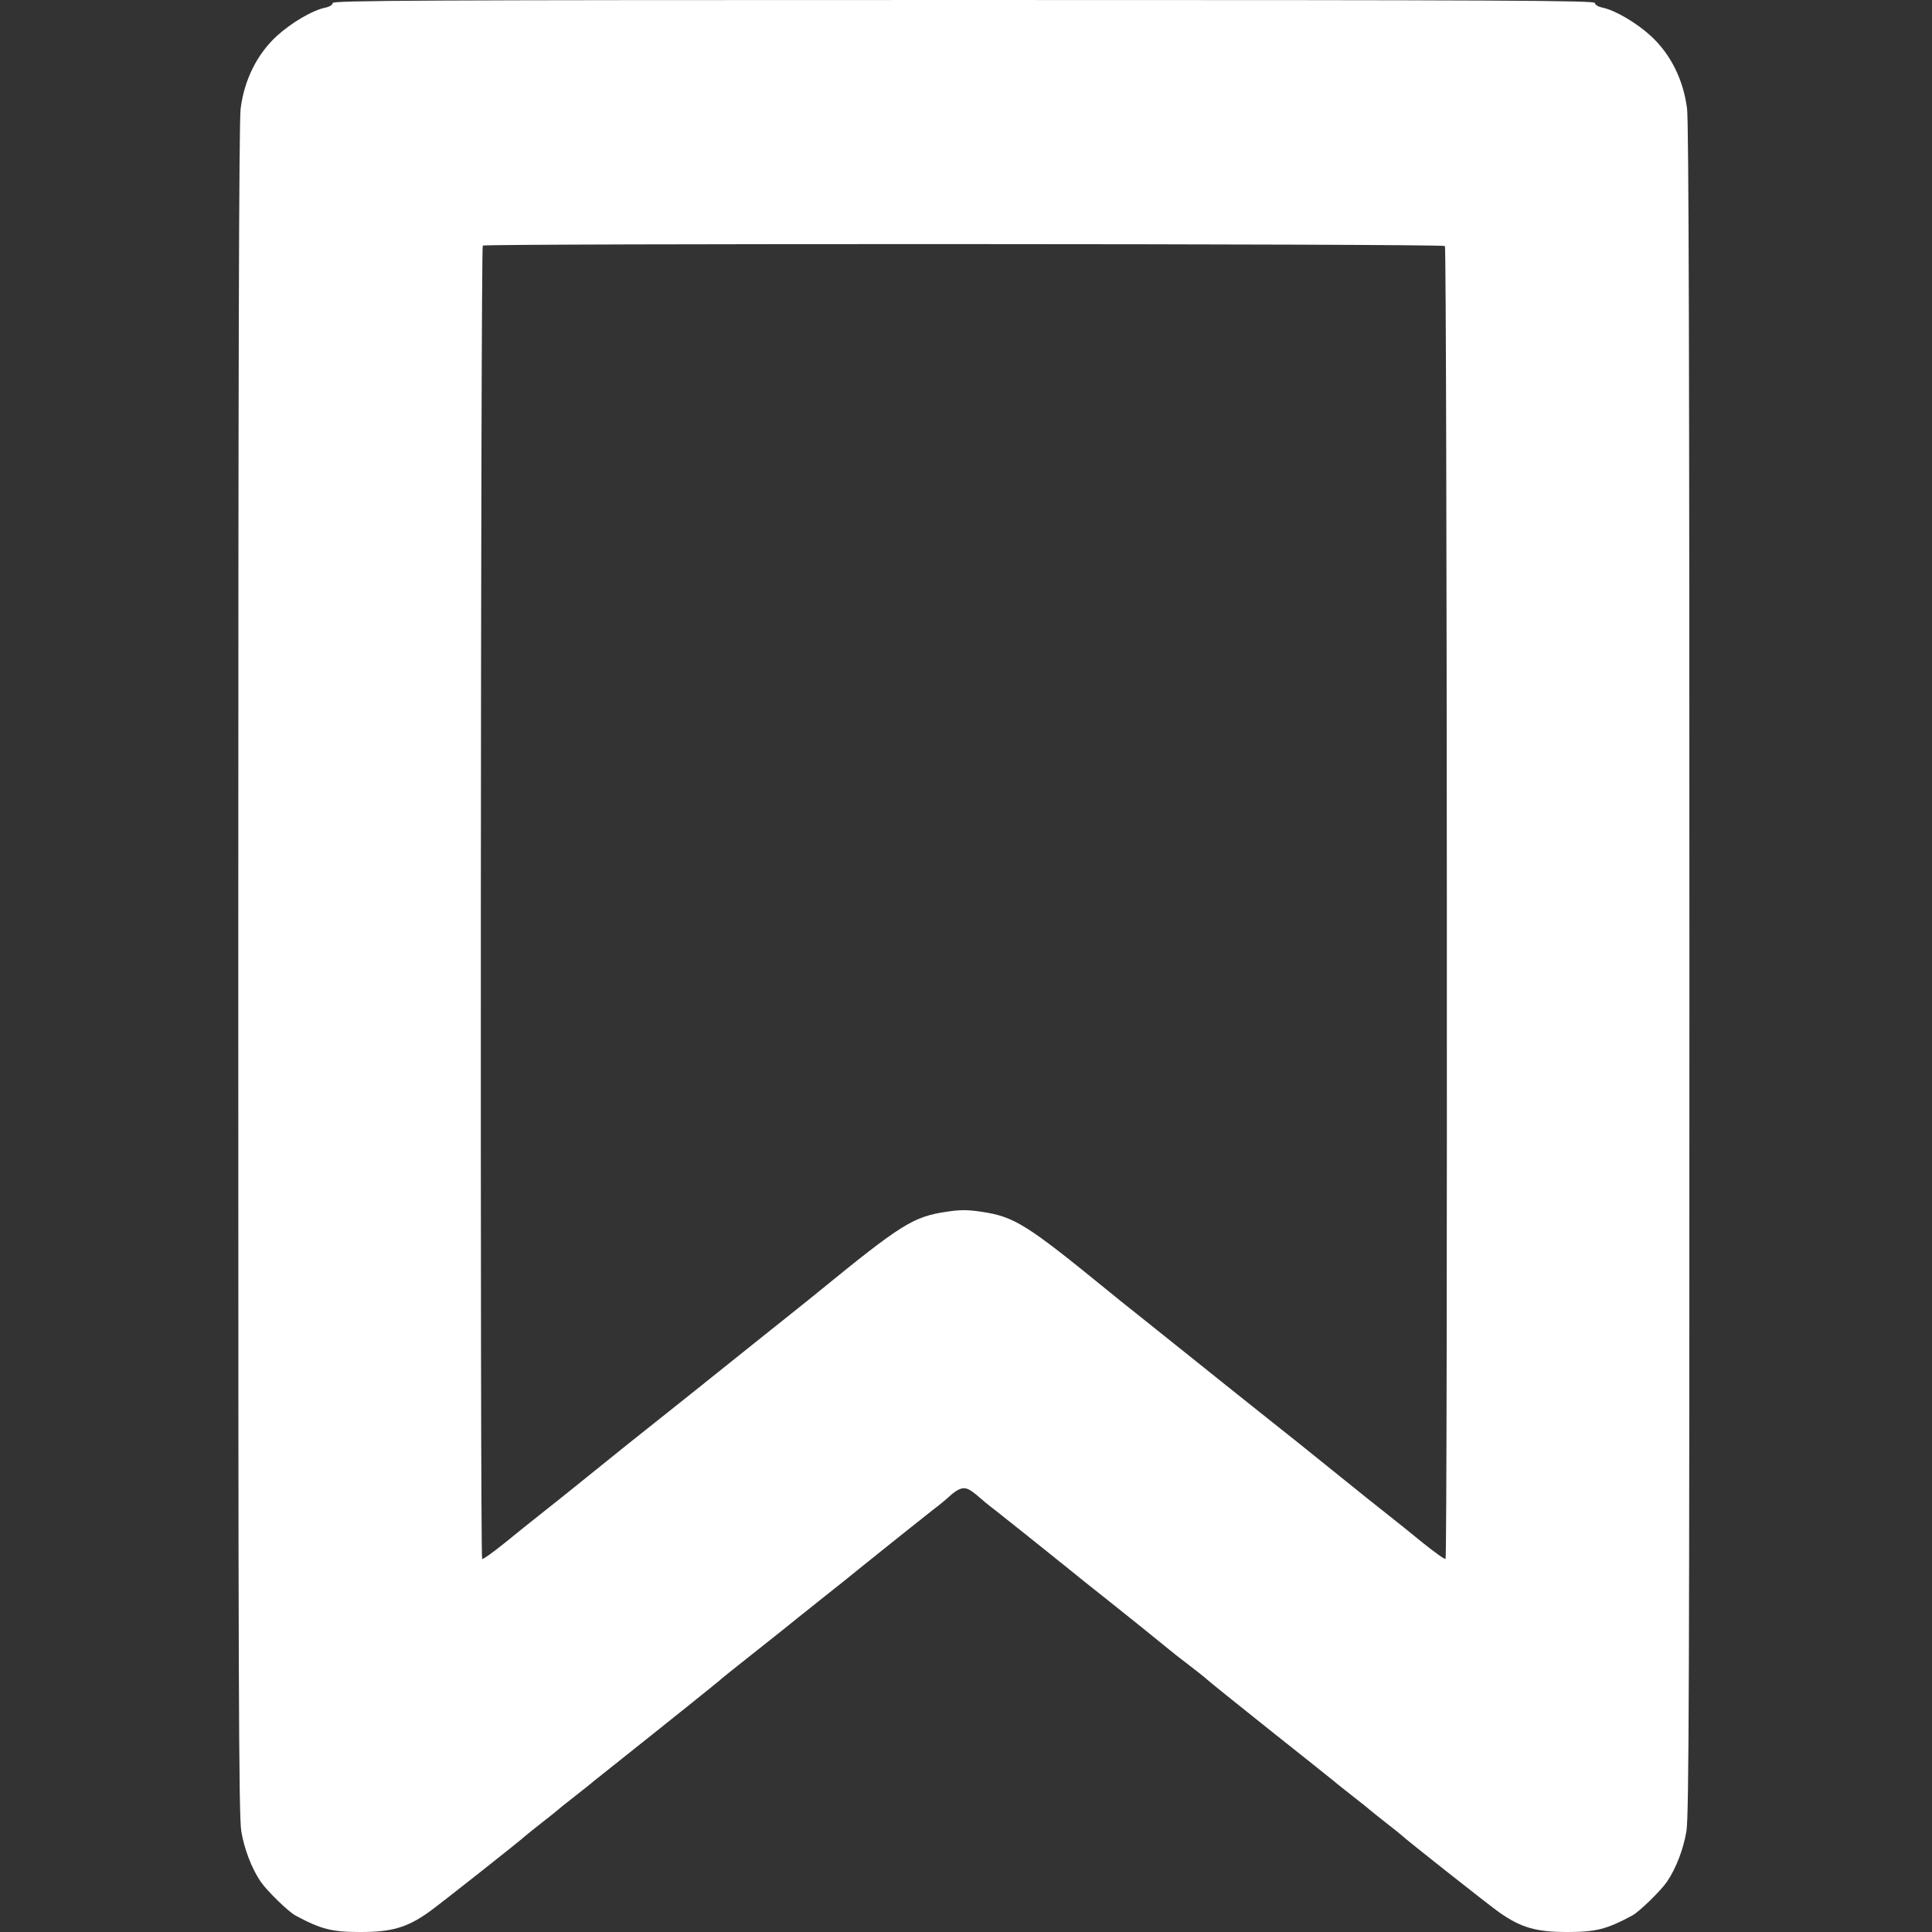 <?xml version="1.0" standalone="no"?>
<!DOCTYPE svg PUBLIC "-//W3C//DTD SVG 20010904//EN"
 "http://www.w3.org/TR/2001/REC-SVG-20010904/DTD/svg10.dtd">
<svg version="1.0" xmlns="http://www.w3.org/2000/svg"
 width="900pt" height="900pt" viewBox="0 0 900 900"
 preserveAspectRatio="xMidYMid meet">
<rect x="0" y="0" width="900" height="900" fill="#333333" stroke="none"/>
<g transform="translate(0,900) scale(0.1,-0.1)"
fill="#ffffff" stroke="none">
<path d="M1550 8986 c0 -8 -14 -17 -32 -21 -61 -12 -160 -70 -229 -133 -92
-85 -151 -204 -168 -338 -8 -65 -11 -1187 -11 -4015 0 -3310 2 -3937 14 -4010
14 -83 48 -172 90 -234 30 -44 129 -140 162 -158 119 -64 169 -77 303 -77 145
0 216 20 319 93 48 34 438 342 452 357 3 3 37 30 75 60 39 30 72 57 75 60 3 3
36 30 75 60 38 30 79 62 90 72 11 9 146 116 300 239 154 123 282 226 285 229
3 4 64 53 135 109 72 57 146 116 165 131 19 16 96 77 171 137 75 59 156 124
180 144 105 85 296 237 343 274 28 21 62 49 75 61 43 40 68 49 95 35 13 -7 34
-23 47 -35 13 -12 47 -40 75 -61 47 -37 238 -189 343 -274 24 -20 105 -85 180
-144 144 -115 189 -151 255 -205 60 -49 65 -53 133 -105 34 -26 68 -53 75 -60
7 -7 139 -113 293 -236 154 -122 289 -230 300 -239 11 -10 52 -42 90 -72 39
-30 72 -57 75 -60 3 -3 37 -30 75 -60 39 -30 72 -57 75 -60 14 -15 404 -323
452 -357 103 -73 174 -93 319 -93 134 0 184 13 303 77 33 18 132 114 162 158
42 62 76 151 90 234 12 73 14 700 14 4010 0 2828 -3 3950 -11 4015 -17 134
-76 253 -168 338 -69 63 -168 121 -228 133 -19 4 -33 13 -33 21 0 12 -406 14
-2940 14 -2534 0 -2940 -2 -2940 -14z m5181 -1132 c10 -6 13 -6107 3 -6116 -3
-4 -51 31 -106 75 -55 45 -126 102 -158 127 -62 49 -131 104 -225 180 -71 58
-292 235 -381 305 -95 75 -210 168 -294 235 -95 76 -213 170 -294 235 -35 28
-83 66 -107 86 -387 316 -443 351 -596 374 -66 10 -100 10 -165 0 -154 -23
-210 -58 -597 -374 -24 -20 -72 -58 -107 -86 -81 -65 -199 -159 -294 -235 -84
-67 -199 -160 -294 -235 -89 -70 -310 -247 -381 -305 -94 -76 -163 -131 -225
-180 -32 -25 -103 -82 -158 -127 -55 -44 -103 -79 -106 -75 -10 10 -7 6107 3
6118 11 10 4465 9 4482 -2z"/>
</g>
</svg>
